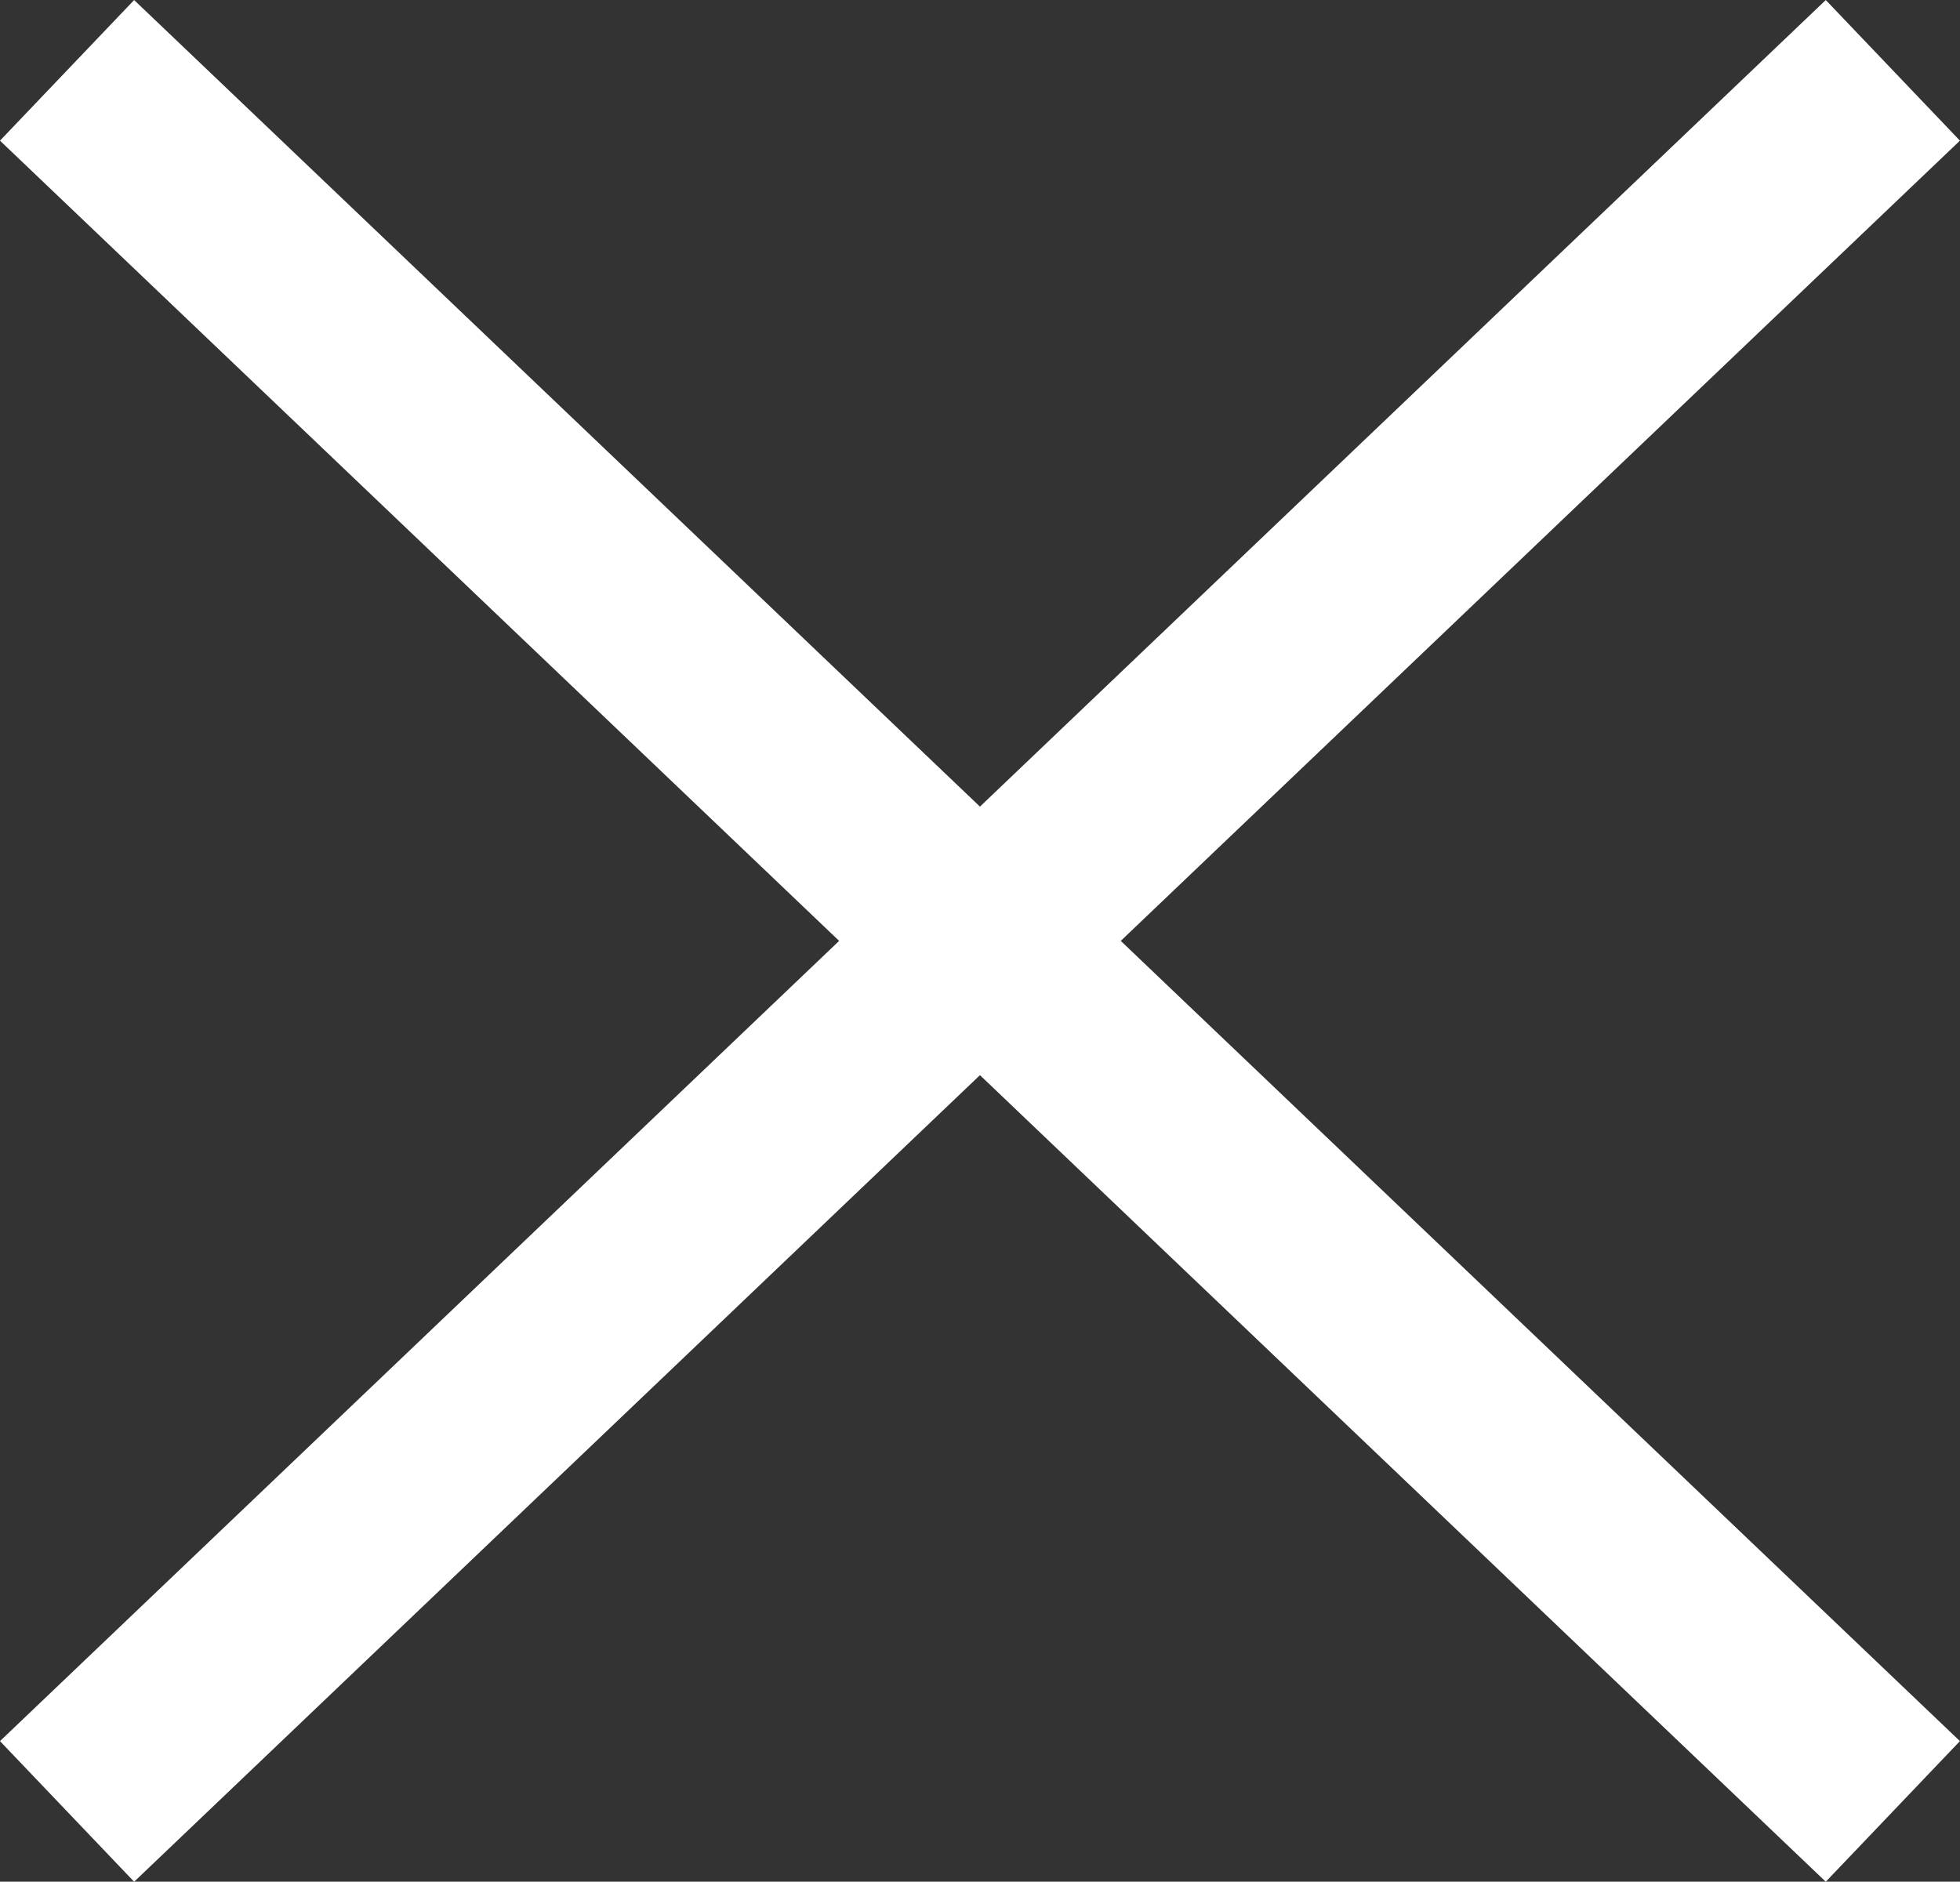 <svg xmlns="http://www.w3.org/2000/svg" width="20.168" height="19.366" viewBox="0 0 20.168 19.366">
  <rect x="0" y="0" width="20.168" height="19.366" fill="#333333" stroke="none"/>
  <g id="グループ_1191" data-name="グループ 1191" transform="translate(-852.938 -824.403)">
    <path id="パス_343" data-name="パス 343" d="M12278.628-12551.192l18.787-17.919" transform="translate(-11425 13394.238)" fill="none" stroke="#fff" stroke-width="2"/>
    <path id="パス_344" data-name="パス 344" d="M12297.415-12551.192l-18.787-17.919" transform="translate(-11425 13394.238)" fill="none" stroke="#fff" stroke-width="2"/>
  </g>
</svg>
